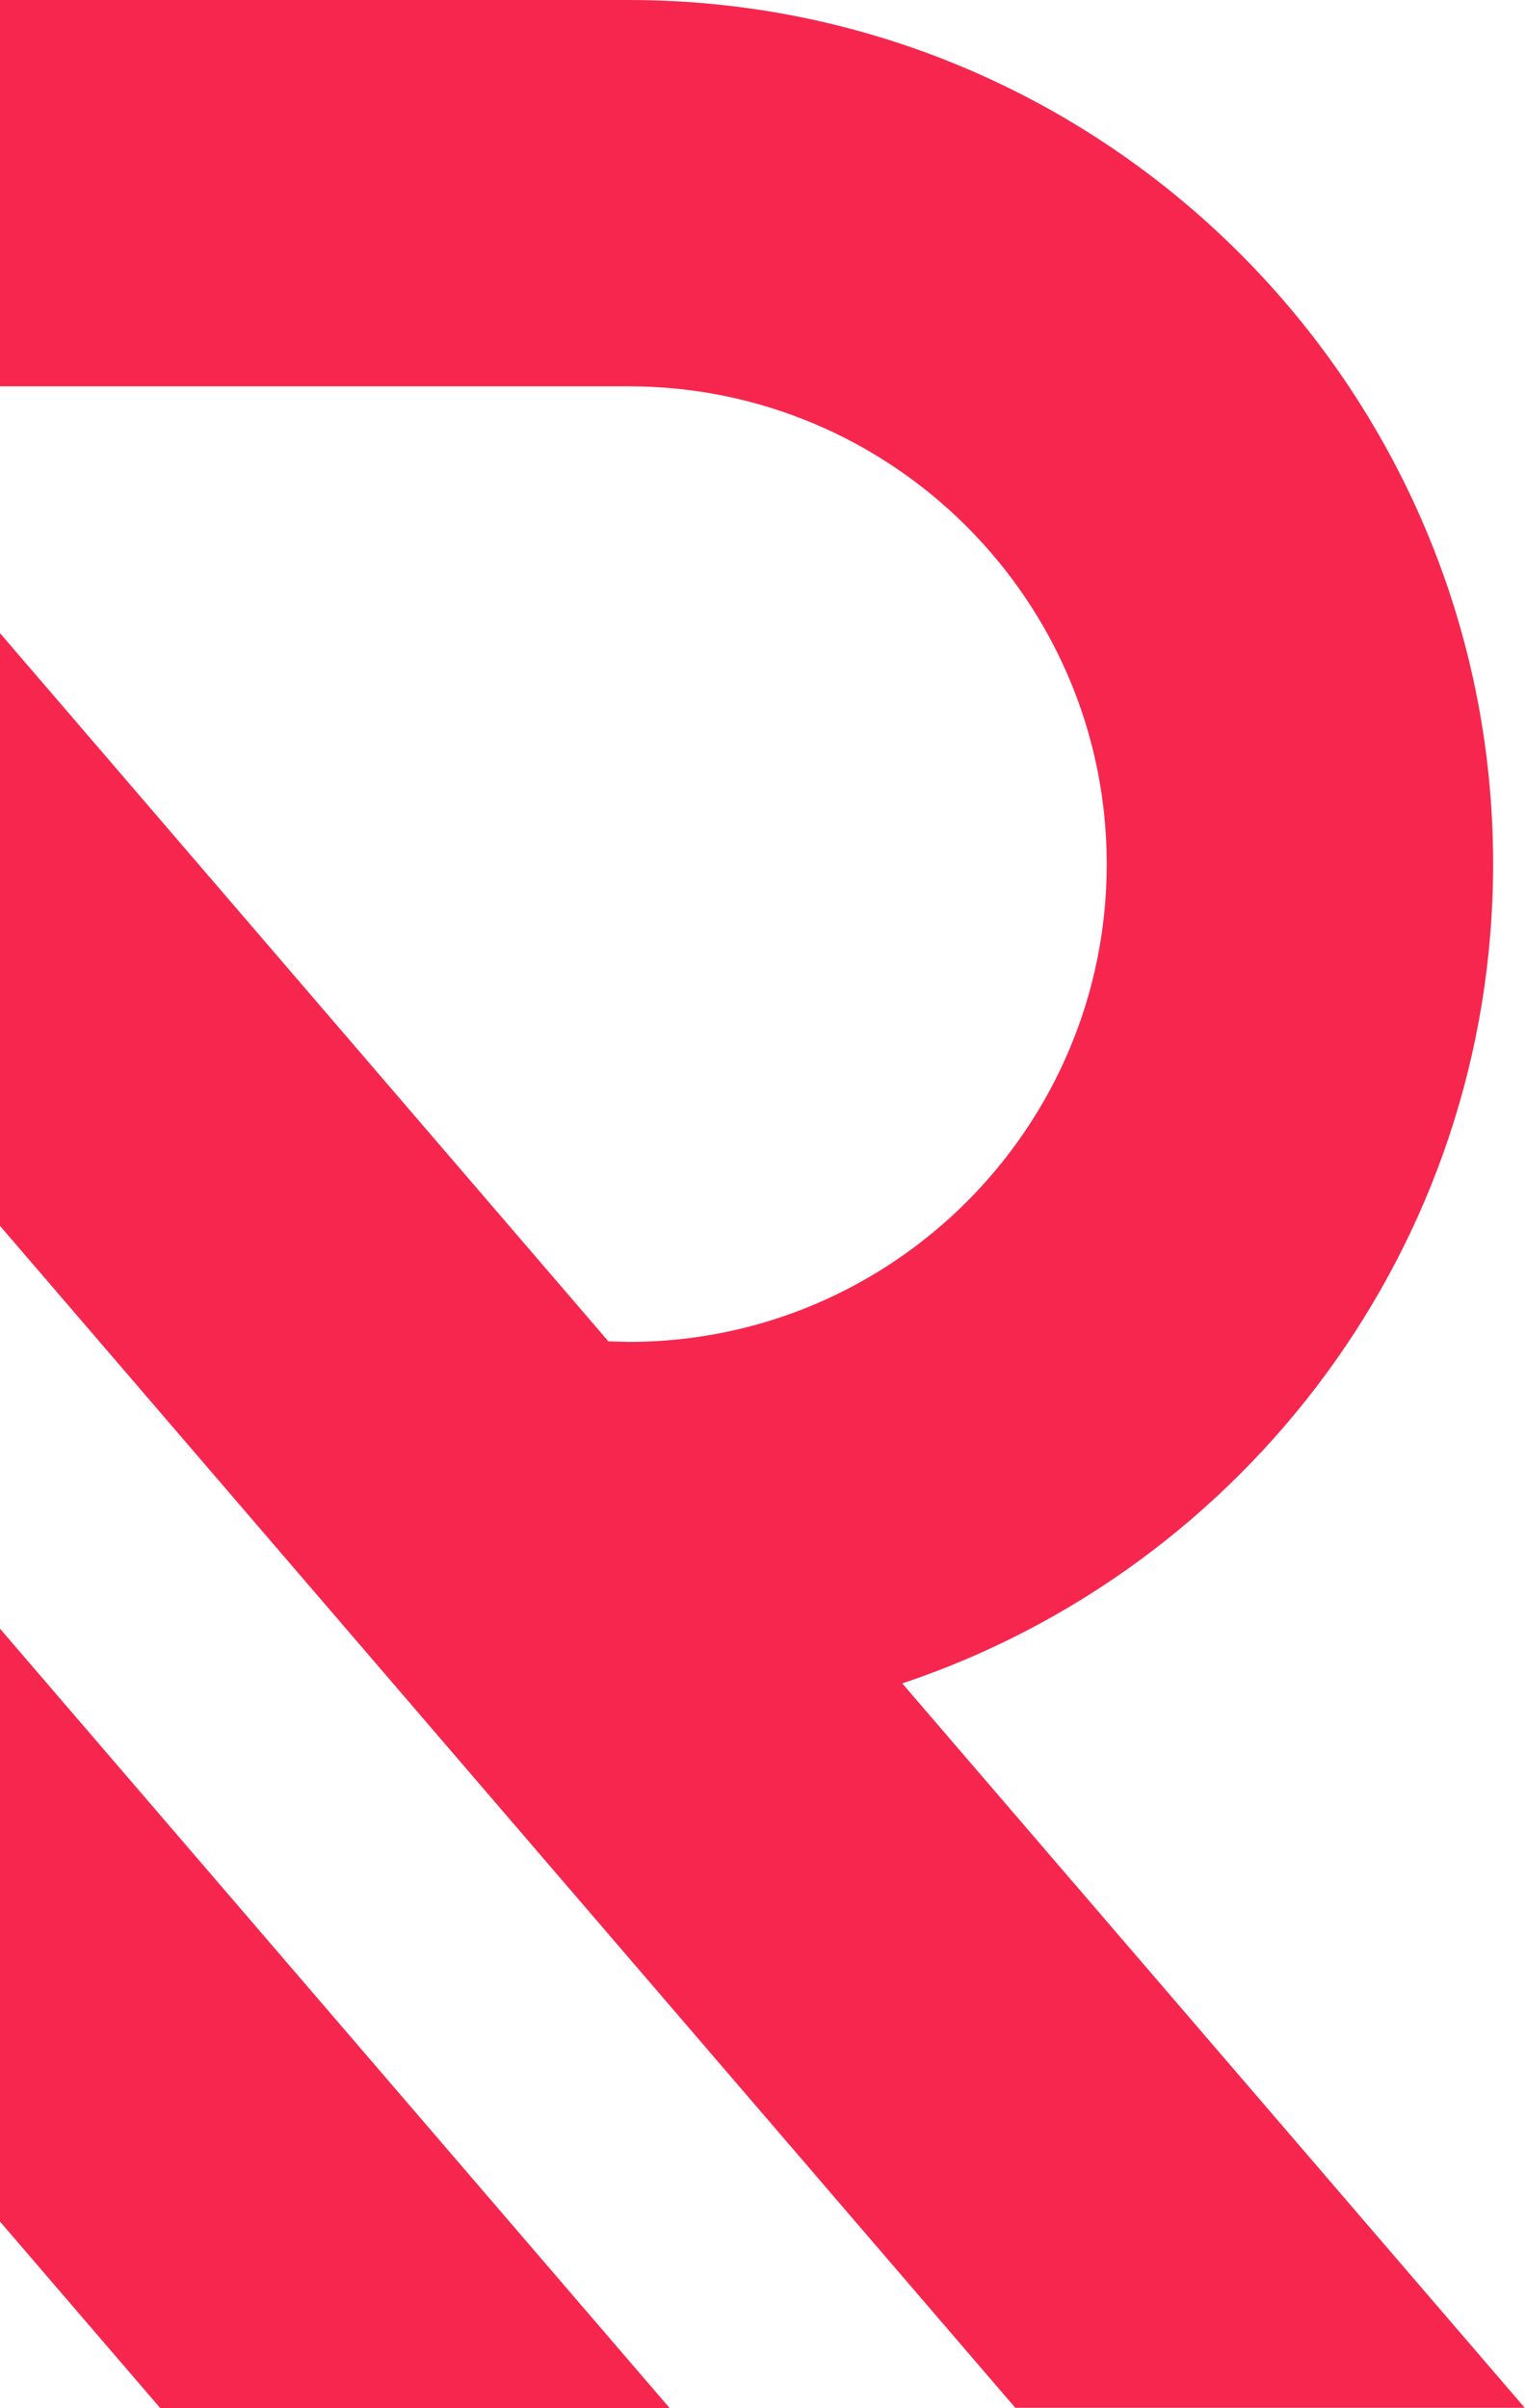 <?xml version="1.0" encoding="UTF-8"?><svg id="Layer_2" xmlns="http://www.w3.org/2000/svg" viewBox="0 0 55.02 86.89"><defs><style>.cls-1{fill:#f7264e;}</style></defs><g id="Layer_1-2"><path class="cls-1" d="M32.56,60.74c12.37-4.14,21.31-15.82,21.31-29.57C53.87,13.98,39.88,0,22.69,0H-19.62v21.39l56.25,65.49h18.38l-22.46-26.14h0ZM22.69,13.94c9.5,0,17.24,7.73,17.24,17.24s-7.73,17.24-17.24,17.24l-.74-.02L-7.65,13.94s30.34,0,30.34,0Z"/><polygon class="cls-1" points="-19.62 57.32 5.78 86.89 24.16 86.89 -19.62 35.93 -19.62 57.32"/></g></svg>